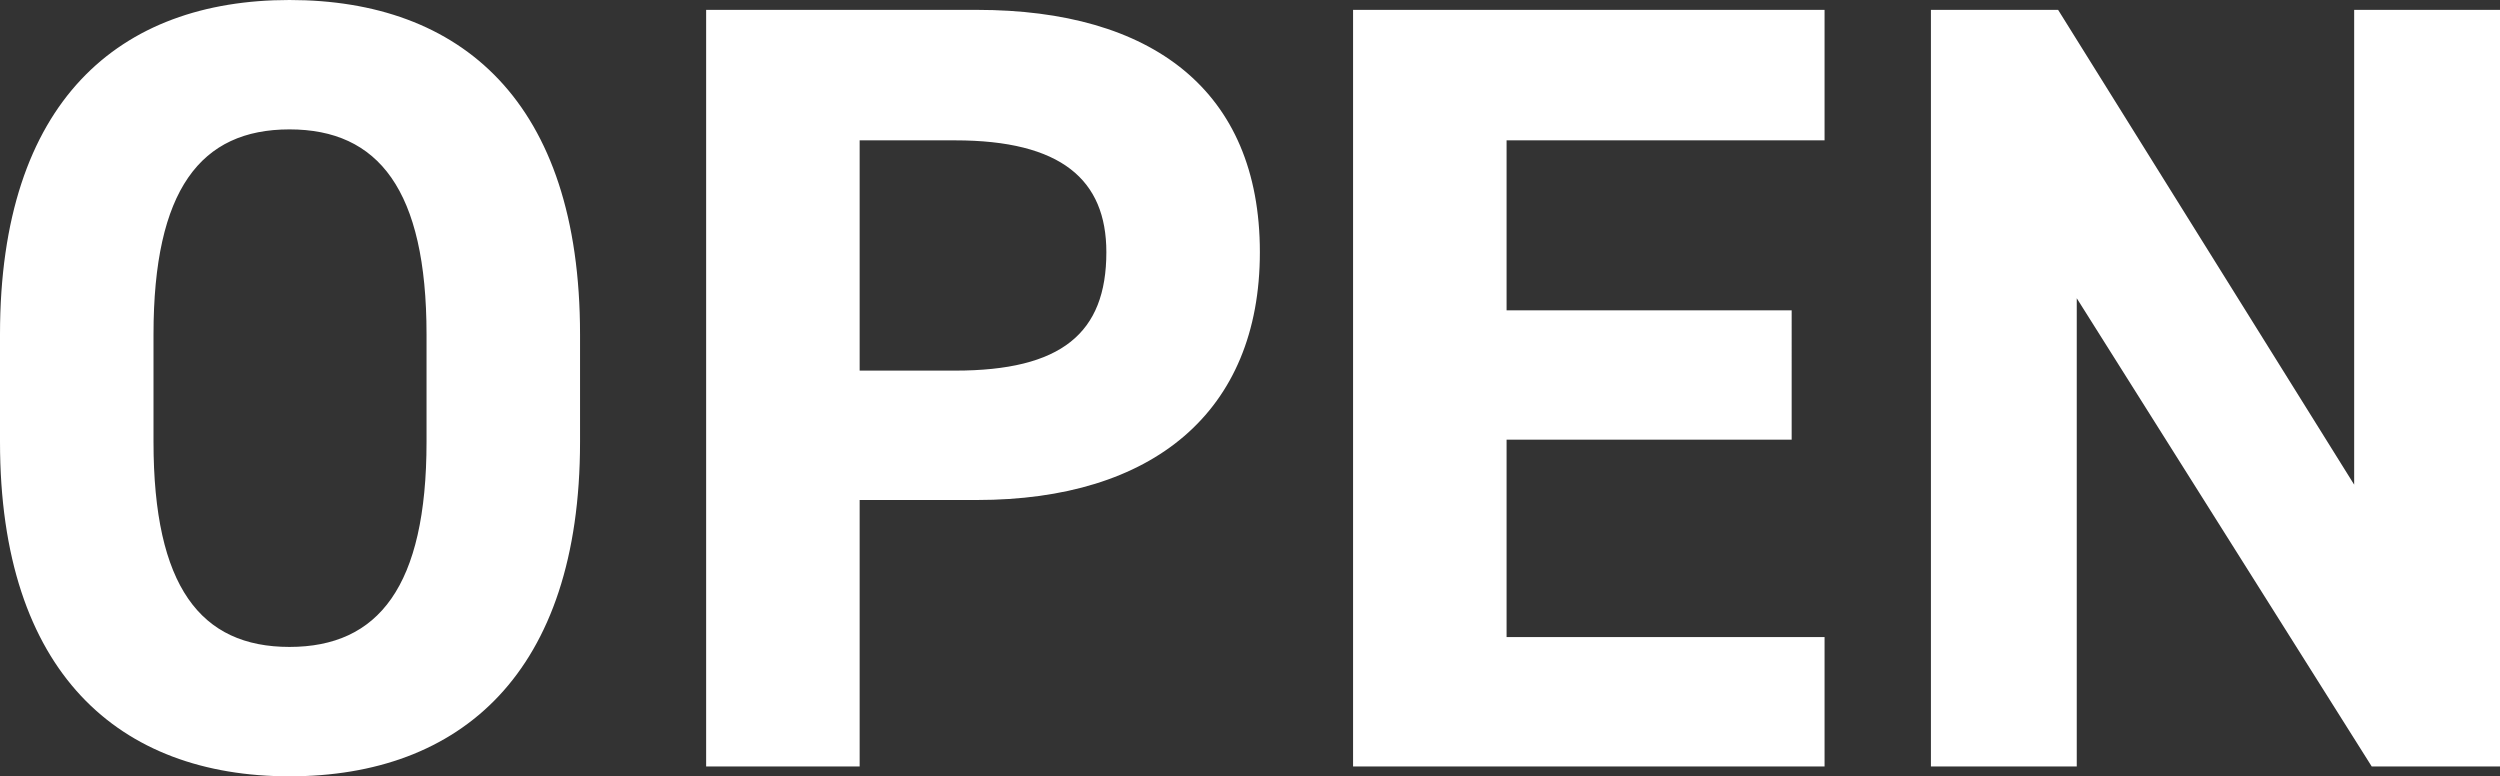 <svg xmlns="http://www.w3.org/2000/svg" width="410.4" height="127.44" viewBox="0 0 410.4 127.44">
  <rect x="0" y="0" width="410.4" height="127.44" fill="#333333" stroke="none"/>
  <path id="copy_umeda" d="M327.4,118.72V101.08c0-38.34-19.62-54.9-47.7-54.9-27.9,0-47.52,16.56-47.52,54.9v17.64c0,37.98,19.62,54.9,47.52,54.9C307.78,173.62,327.4,156.7,327.4,118.72Zm-70.02-17.64c0-23.76,7.74-33.66,22.32-33.66s22.5,9.9,22.5,33.66v17.64c0,23.76-7.92,33.66-22.5,33.66s-22.32-9.9-22.32-33.66Zm135.18,27.18c28.8,0,46.44-14.4,46.44-40.68,0-26.64-17.82-39.78-46.44-39.78H348.1V172h25.2V128.26ZM373.3,107.02V69.22h15.66c17.46,0,24.84,6.48,24.84,18.36,0,13.32-7.38,19.44-24.84,19.44Zm81-59.22V172h77.4V150.76H479.5v-32.4h46.8V97.12H479.5V69.22h52.2V47.8Zm164.34,0v77.94L570.04,47.8H549.16V172H573.1V95.14L621.52,172h21.06V47.8Z" transform="translate(-232.18 -46.18)" fill="#fff"/>
</svg>
